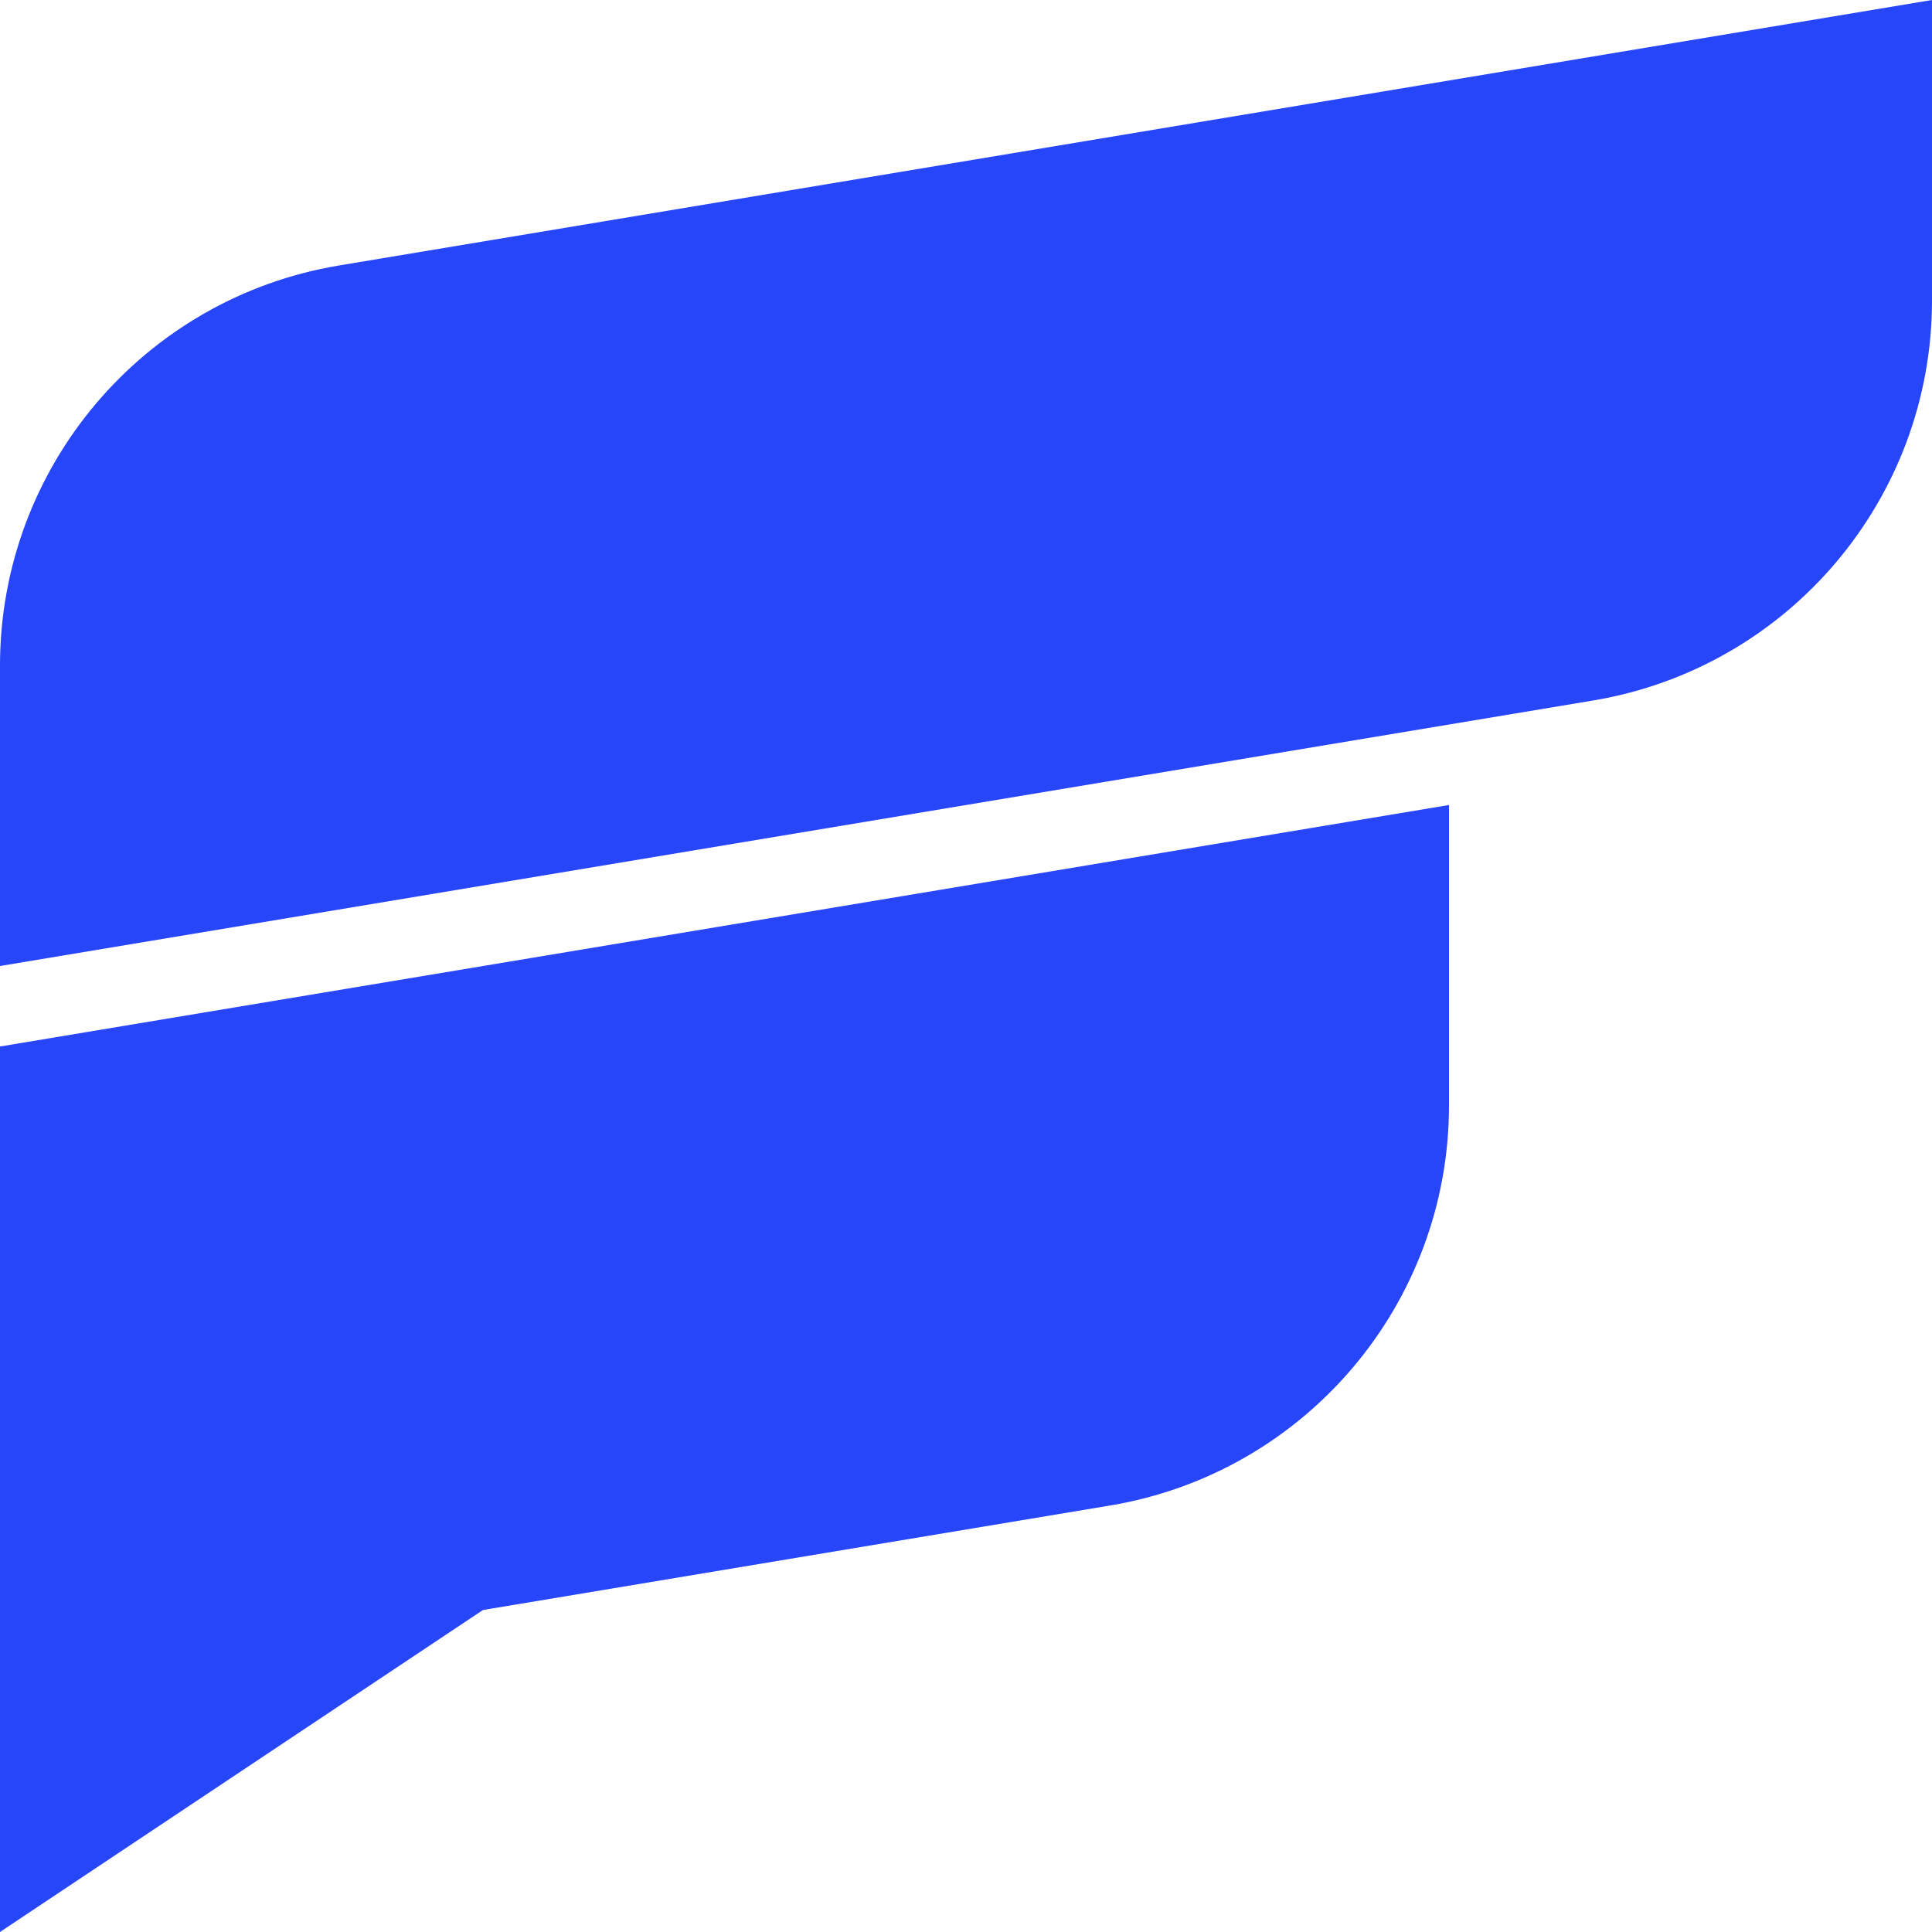 <svg width="36" height="36" viewBox="0 0 36 36" fill="none" xmlns="http://www.w3.org/2000/svg">
<path d="M27 20.596C27 24.292 24.328 27.445 20.684 28.053L9 30L0 36V19.5L27 15V20.596ZM36 5.597C36 9.292 33.328 12.445 29.683 13.053L0 18V12.403C0 8.708 2.672 5.555 6.316 4.947L36 0V5.597Z" fill="#2745F9"/>
</svg>
